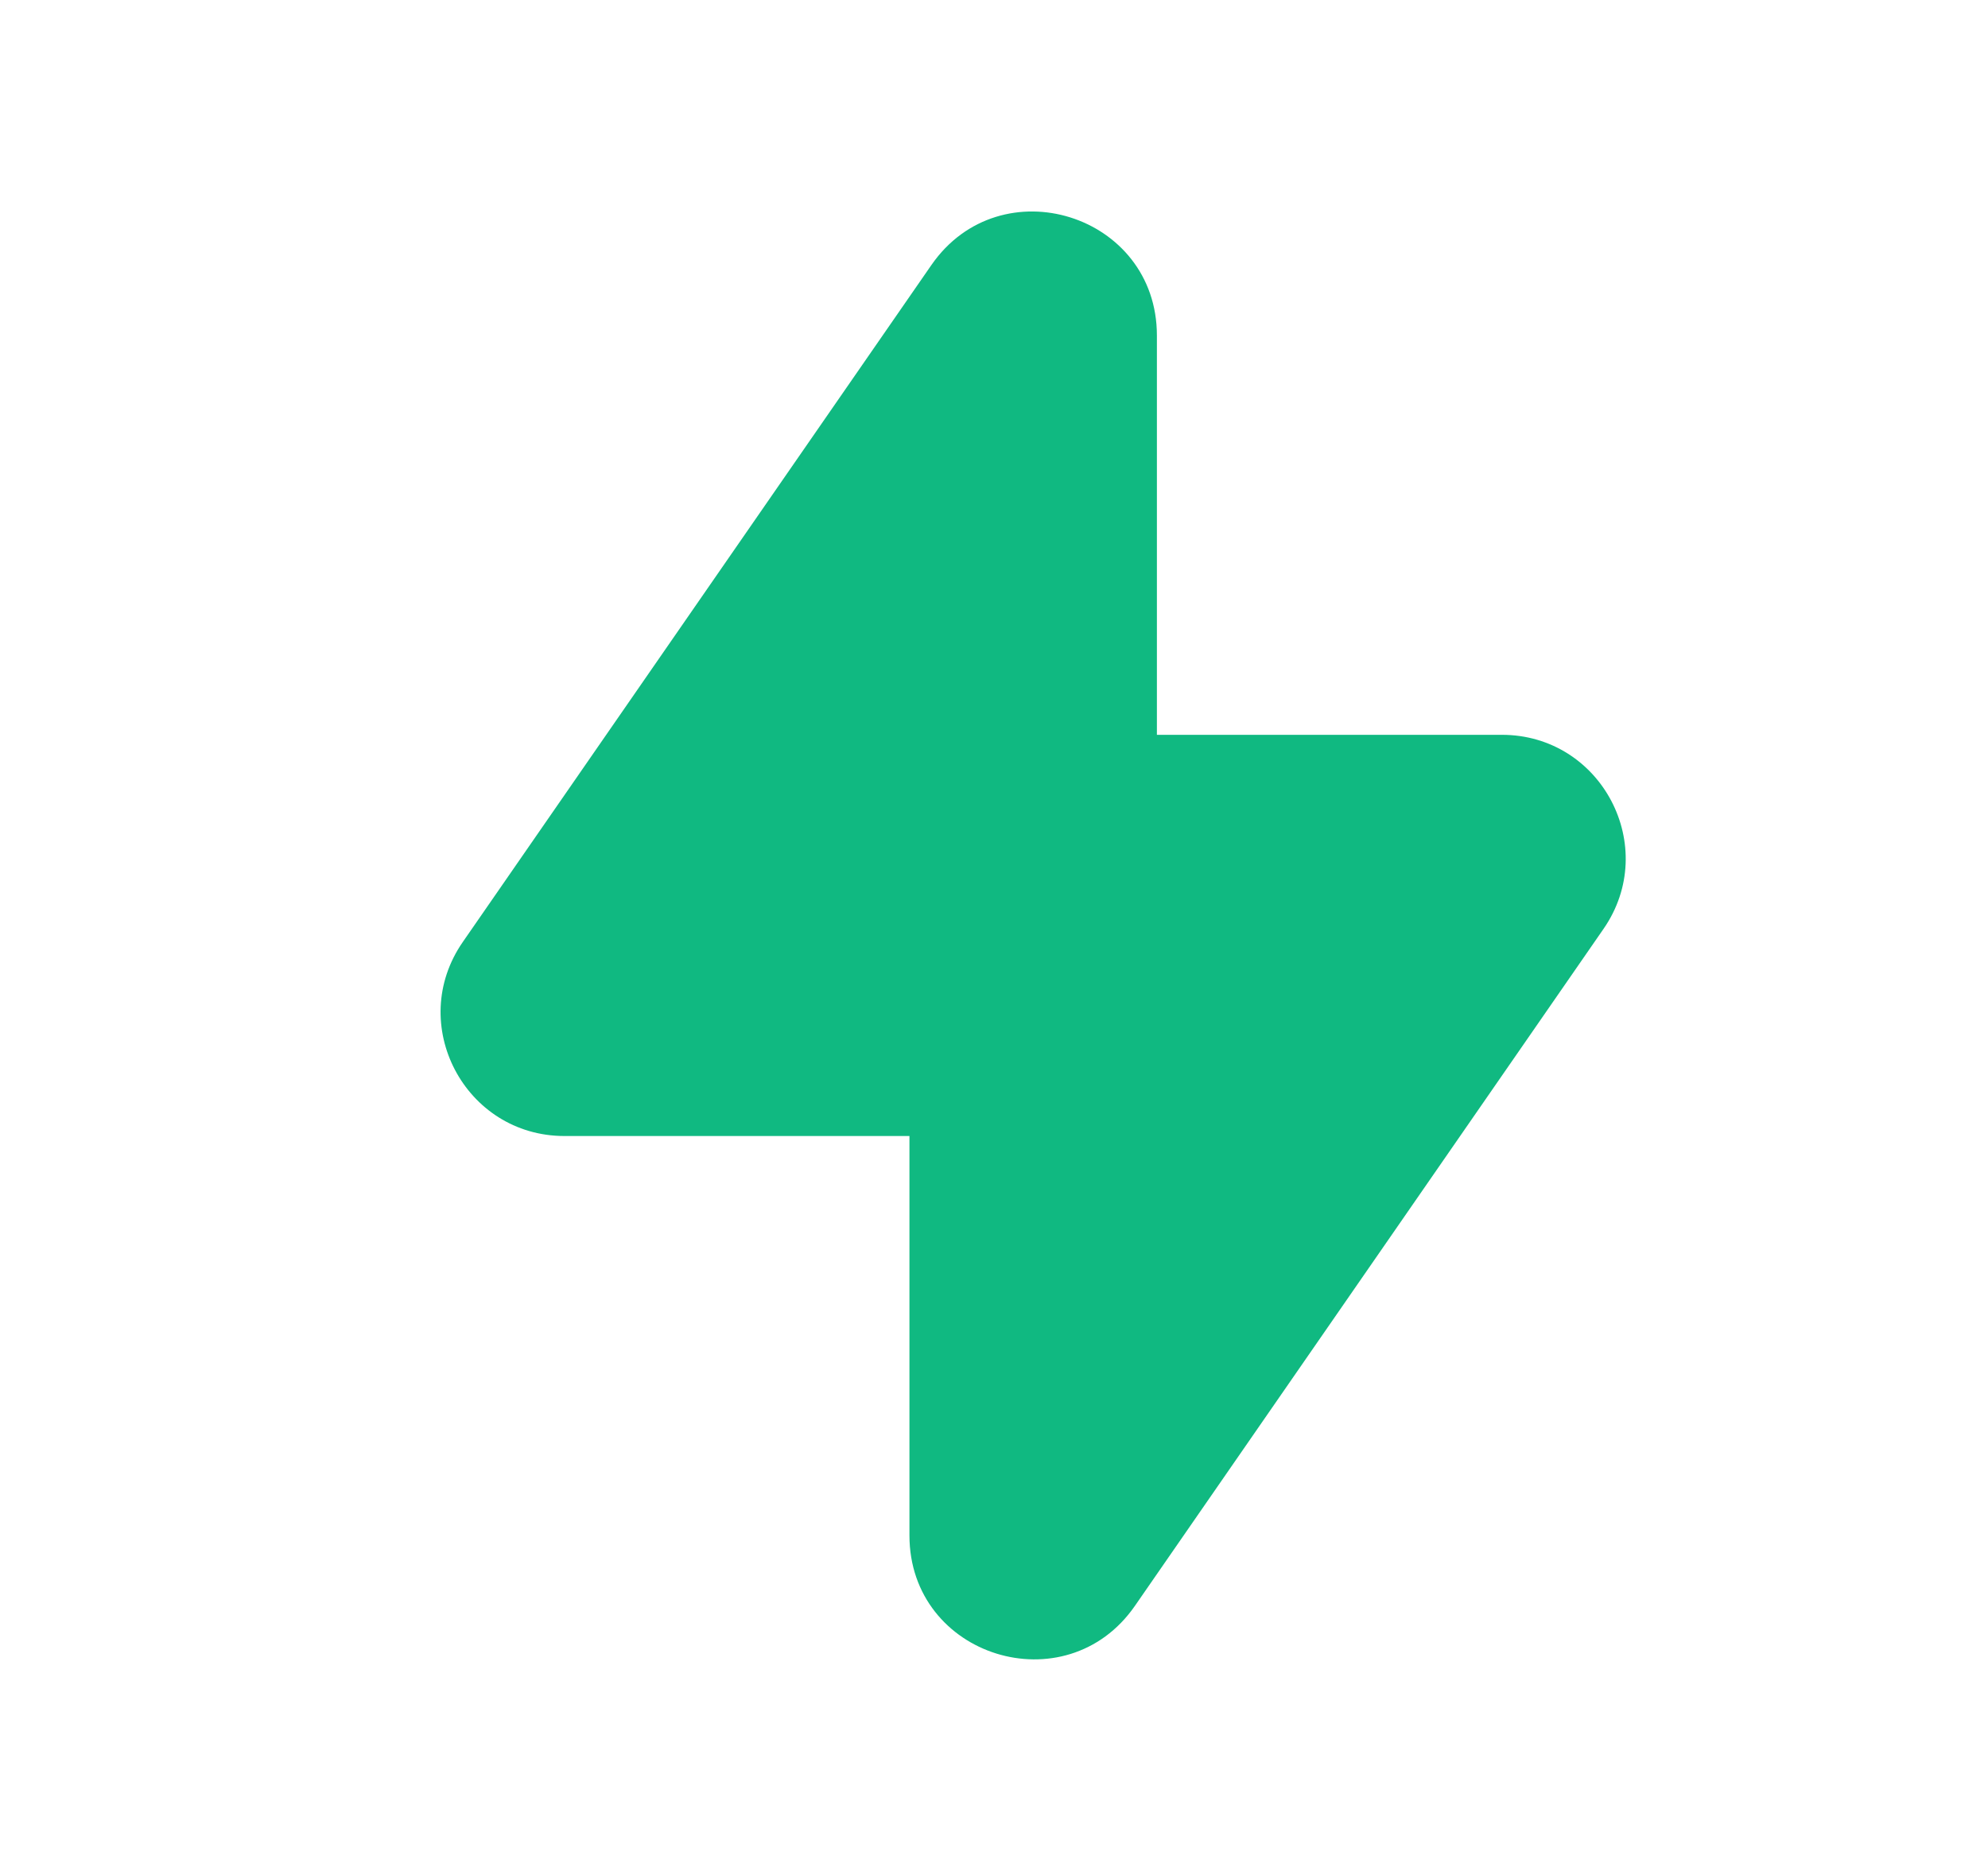 <svg xmlns="http://www.w3.org/2000/svg" width="17" height="16" viewBox="0 0 17 16" fill="none"><g id="Group"><path id="Path (Stroke)" fill-rule="evenodd" clip-rule="evenodd" d="M7.965 2.266C8.556 1.414 9.893 1.831 9.893 2.869V6.284H12.843C13.696 6.284 14.198 7.242 13.712 7.944L9.705 13.733C9.115 14.585 7.777 14.169 7.777 13.131V9.715H4.827C3.974 9.715 3.471 8.757 3.958 8.055C3.958 8.055 3.958 8.055 3.958 8.055L7.965 2.266Z" fill="#10B981"></path></g></svg>
